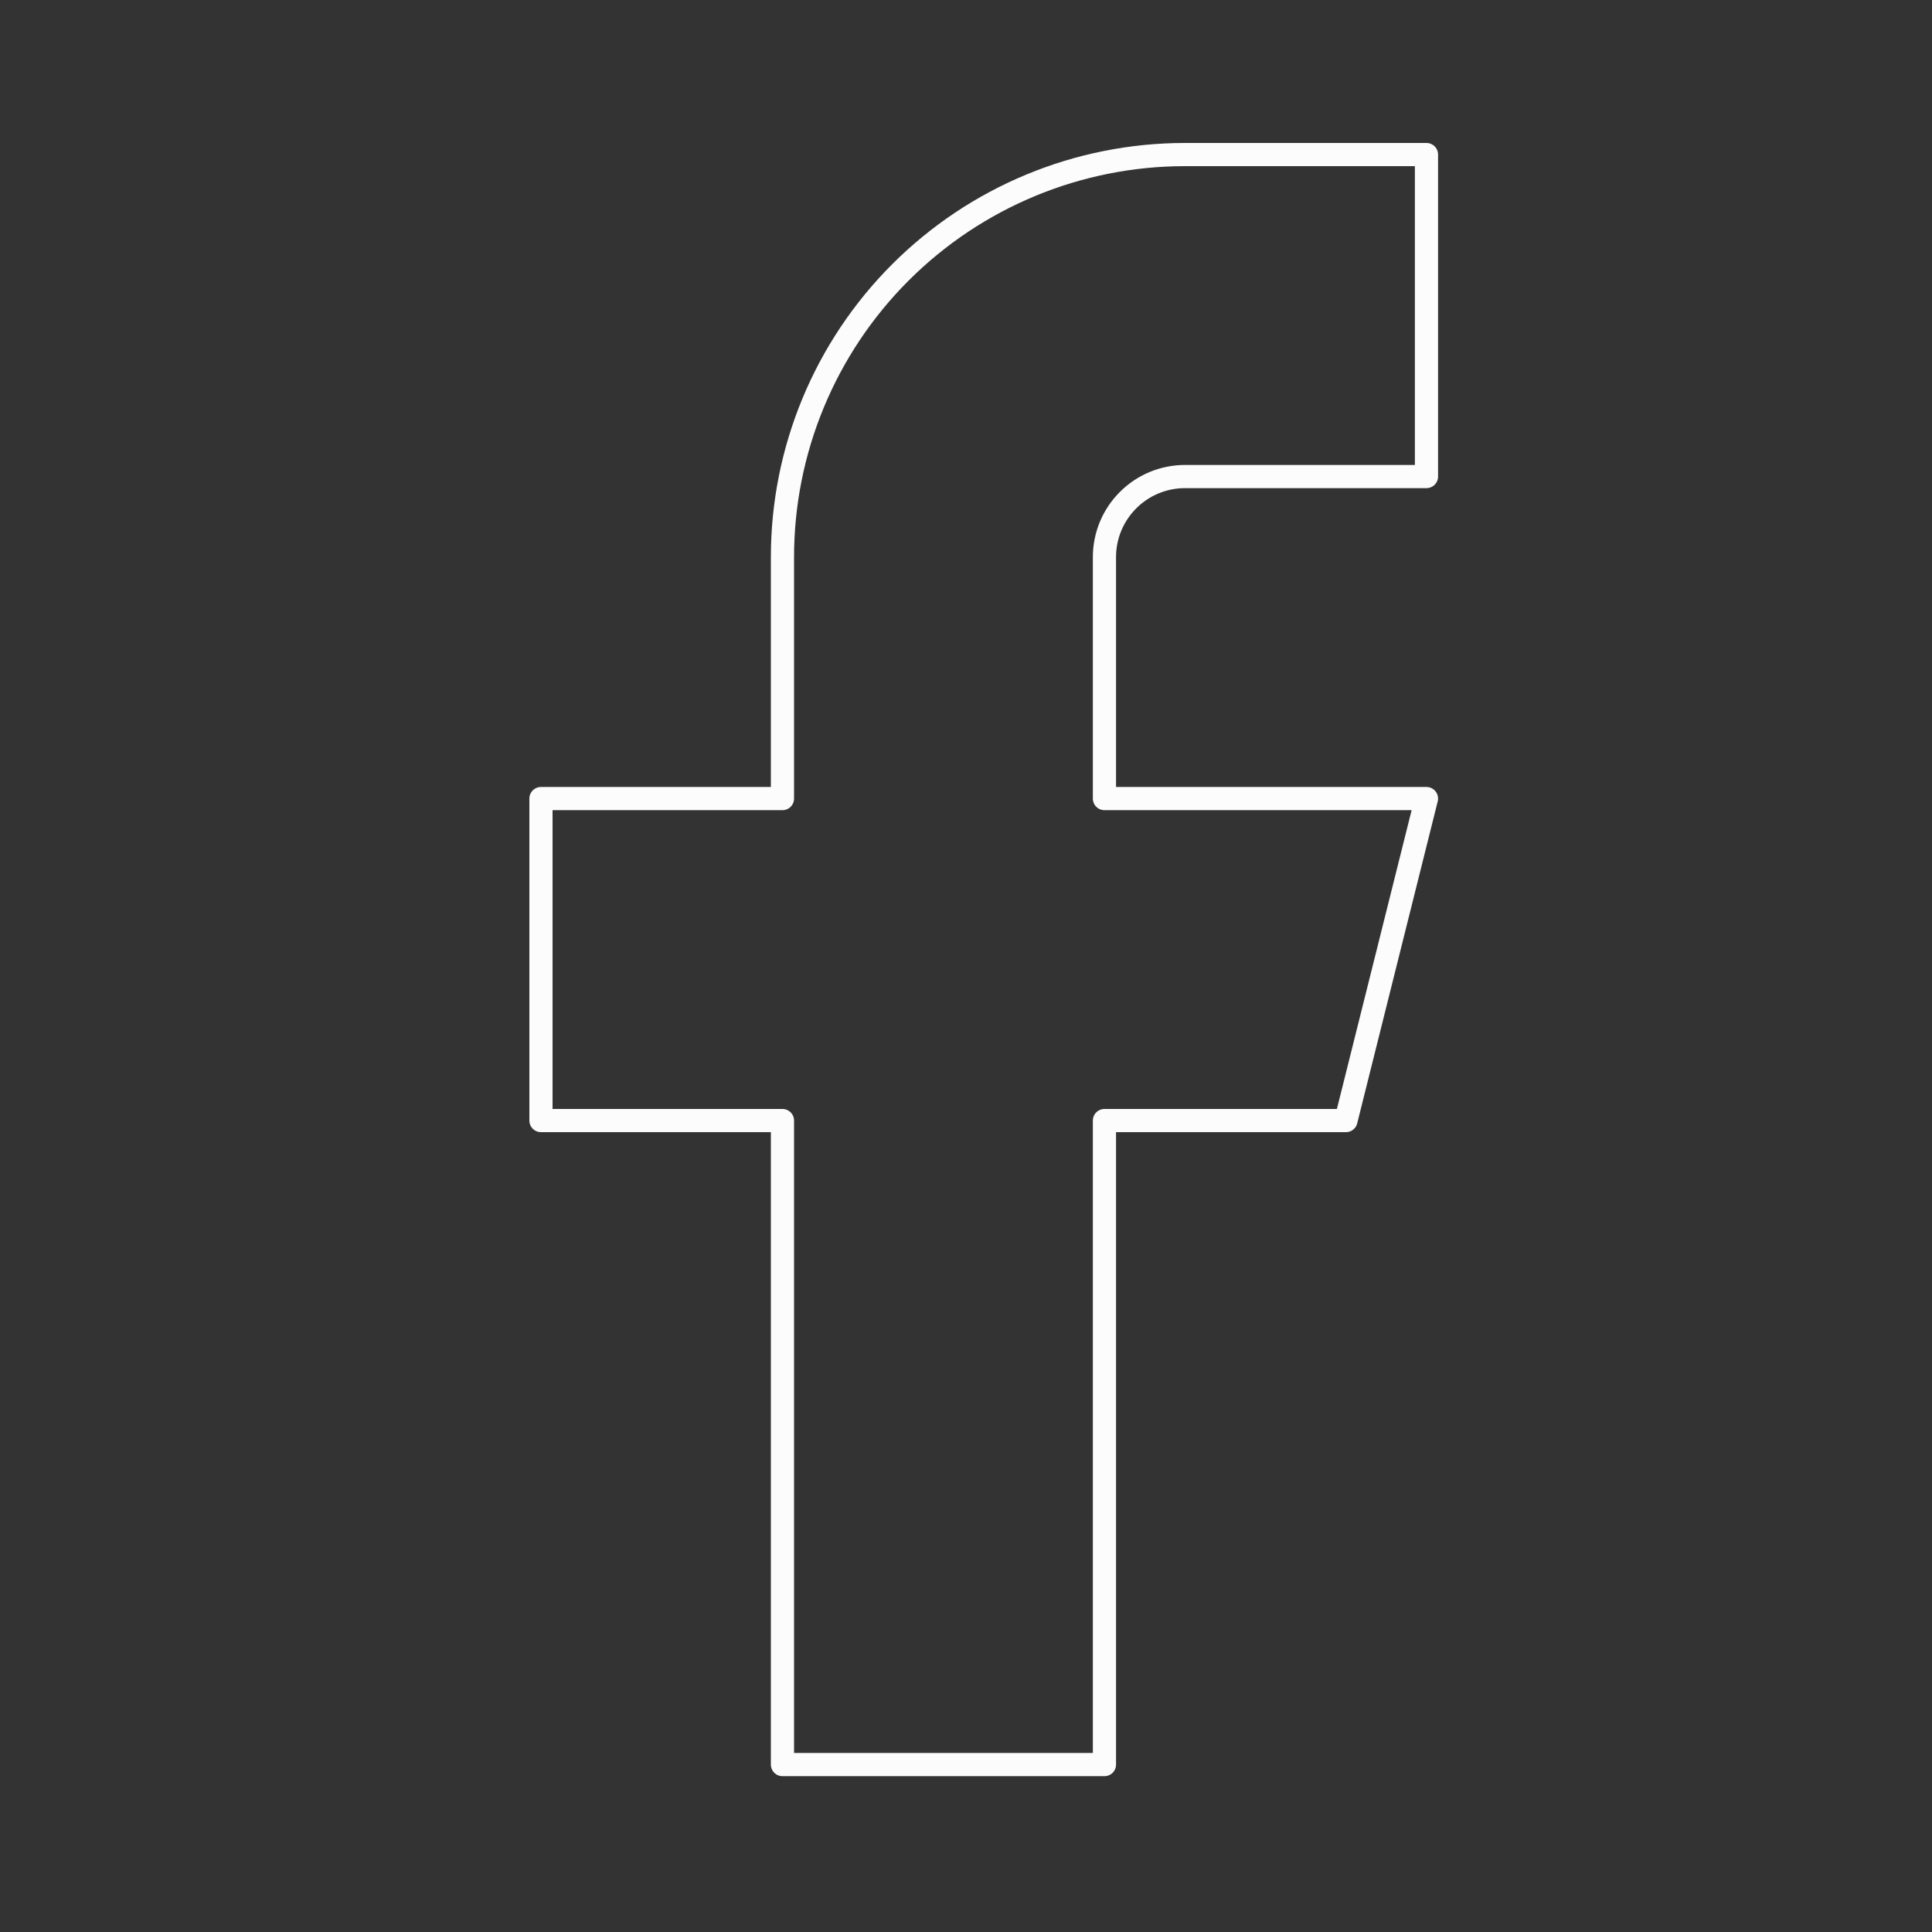 <svg width="50" height="50" viewBox="0 0 50 50" fill="none" xmlns="http://www.w3.org/2000/svg">
<rect x="0" y="0" width="50" height="50" fill="#333333" stroke="none"/>
<path d="M36.917 4H30.667C27.904 4 25.255 5.097 23.301 7.051C21.348 9.004 20.25 11.654 20.25 14.417V20.667H14V29H20.25V45.667H28.583V29H34.833L36.917 20.667H28.583V14.417C28.583 13.864 28.803 13.334 29.194 12.944C29.584 12.553 30.114 12.333 30.667 12.333H36.917V4Z" stroke="#FCFCFC" stroke-width="0.6" stroke-linecap="round" stroke-linejoin="round"/>
</svg>
